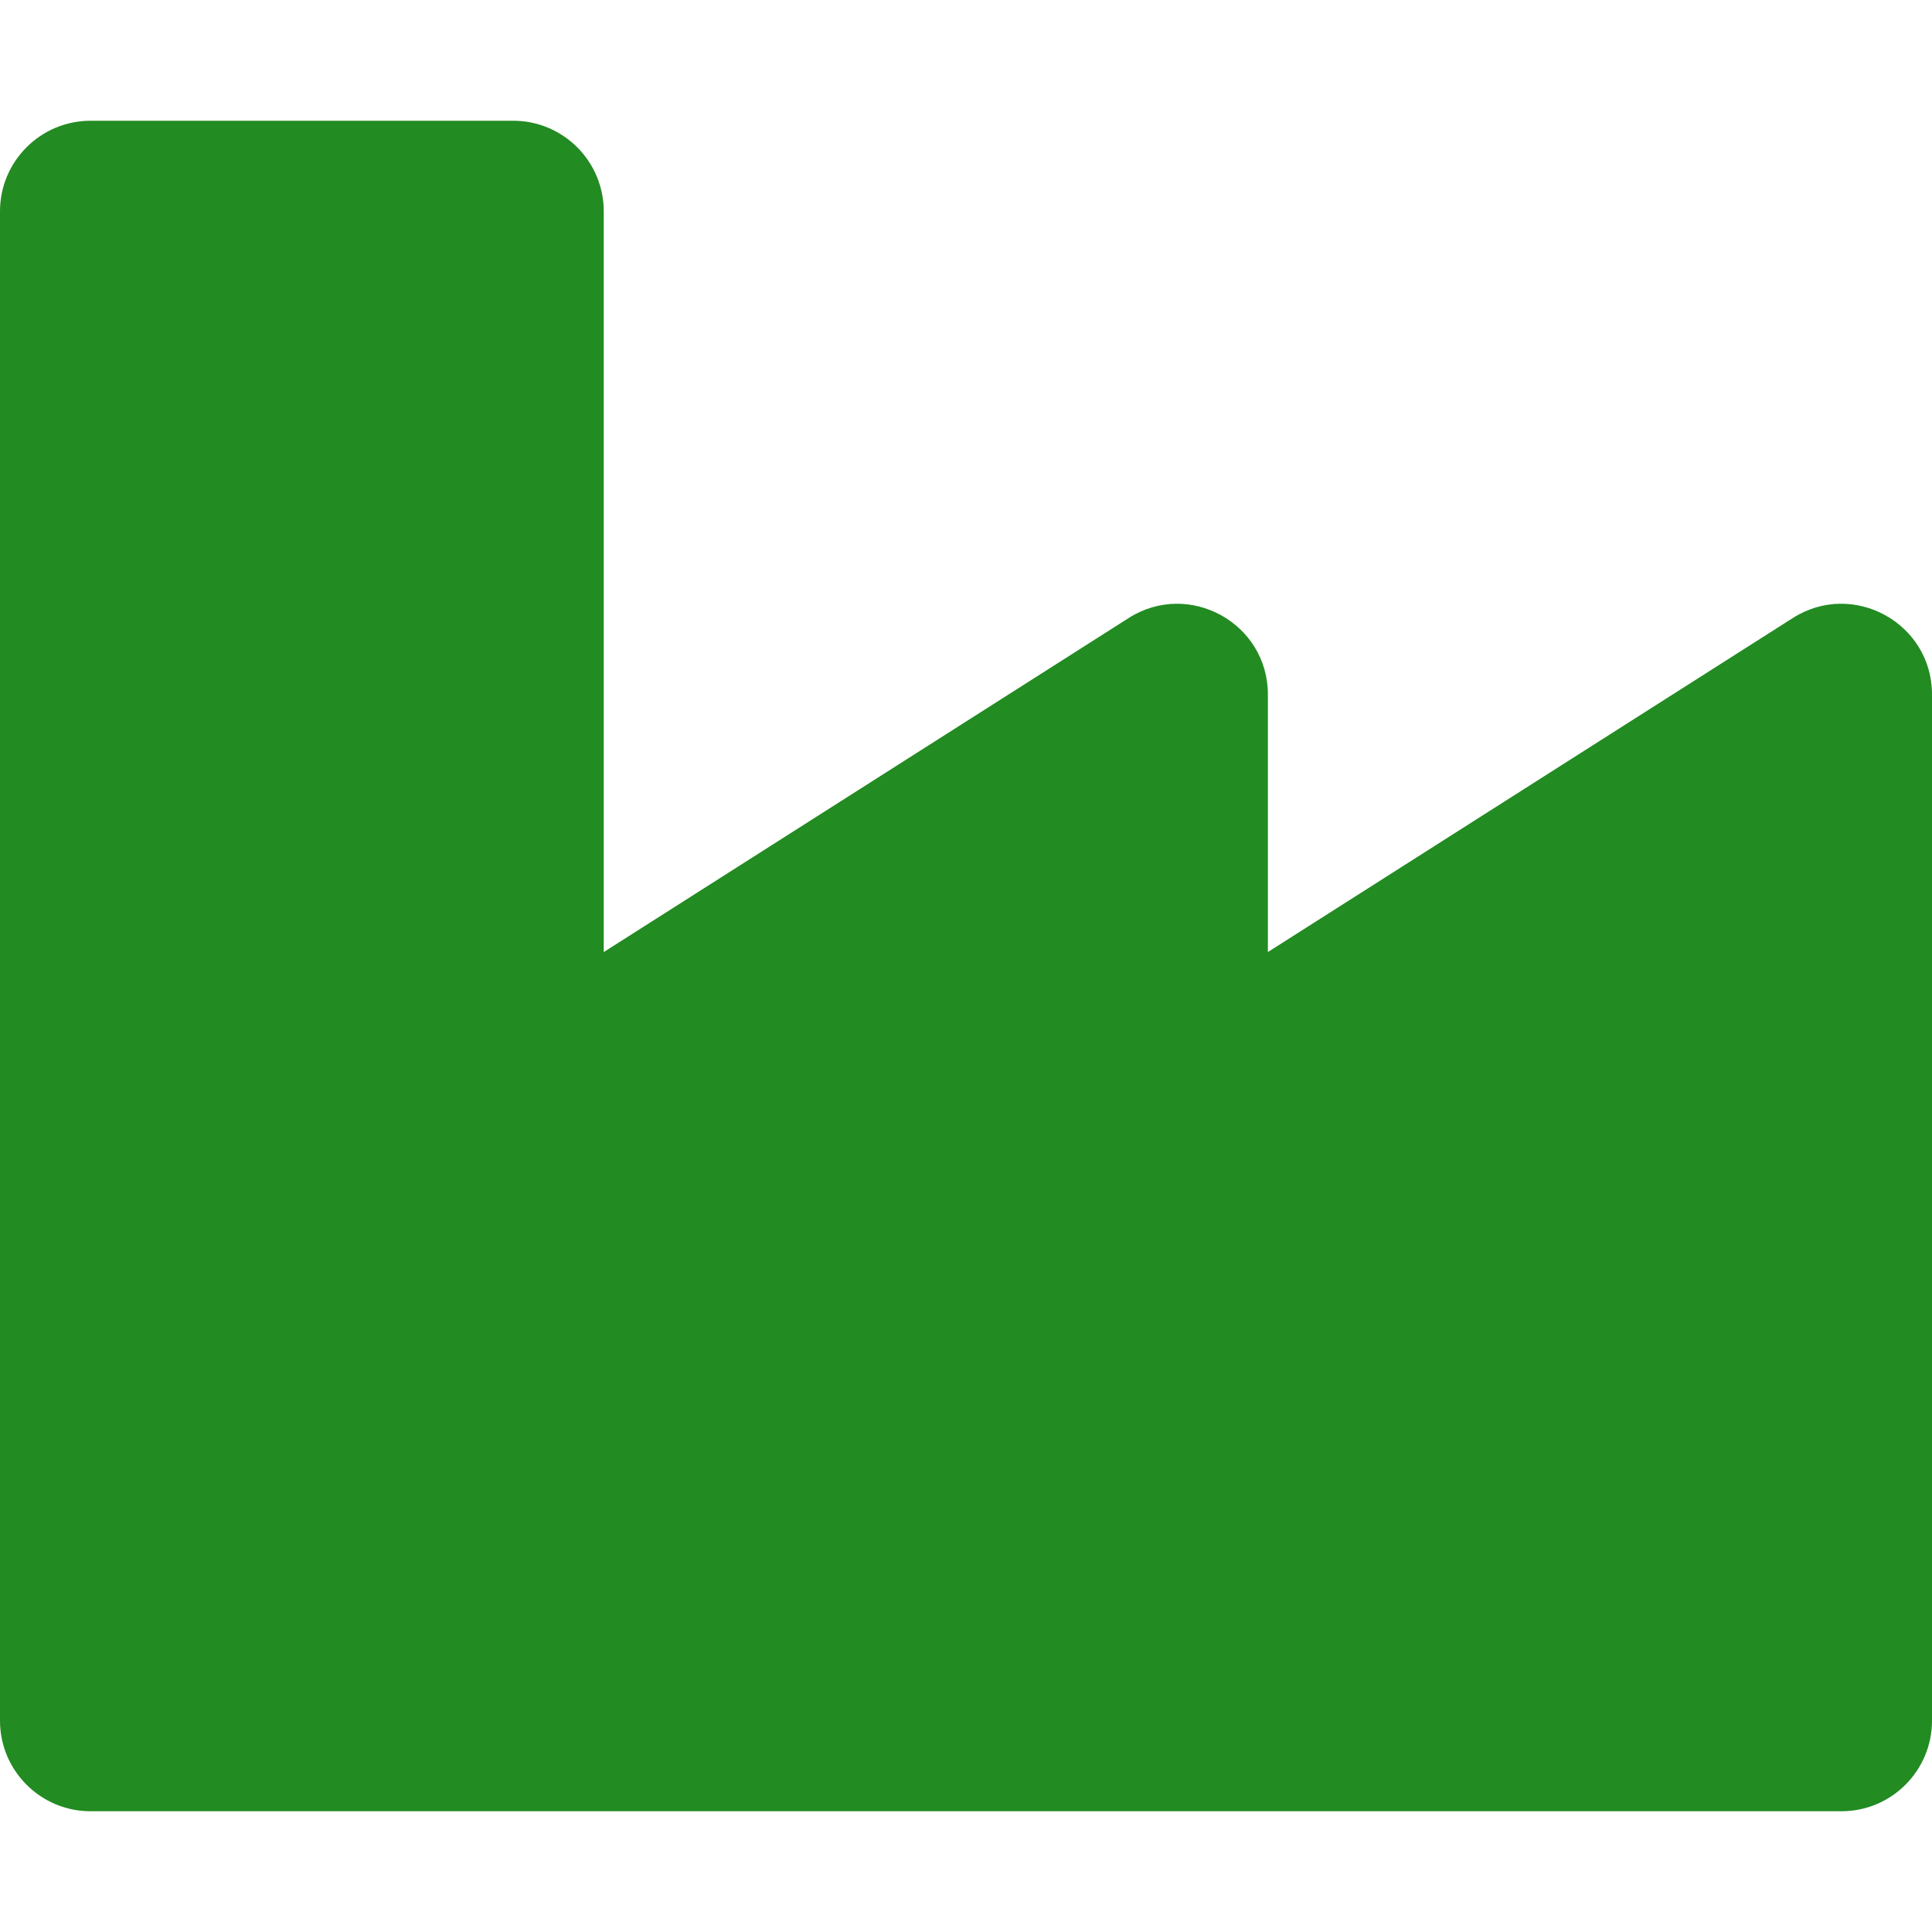 <svg width="32" height="32" viewBox="0 0 32 32" fill="none" xmlns="http://www.w3.org/2000/svg">
<path d="M29.695 10.236L21 15.769V11.502C21 10.32 19.692 9.602 18.695 10.236L10 15.769V3.5C10 2.672 9.328 2 8.5 2H1.5C0.672 2 0 2.672 0 3.5V28.5C0 29.328 0.672 30 1.5 30H30.5C31.328 30 32 29.328 32 28.5V11.502C32 10.319 30.692 9.602 29.695 10.236Z" fill="#228B22"/>
</svg>
